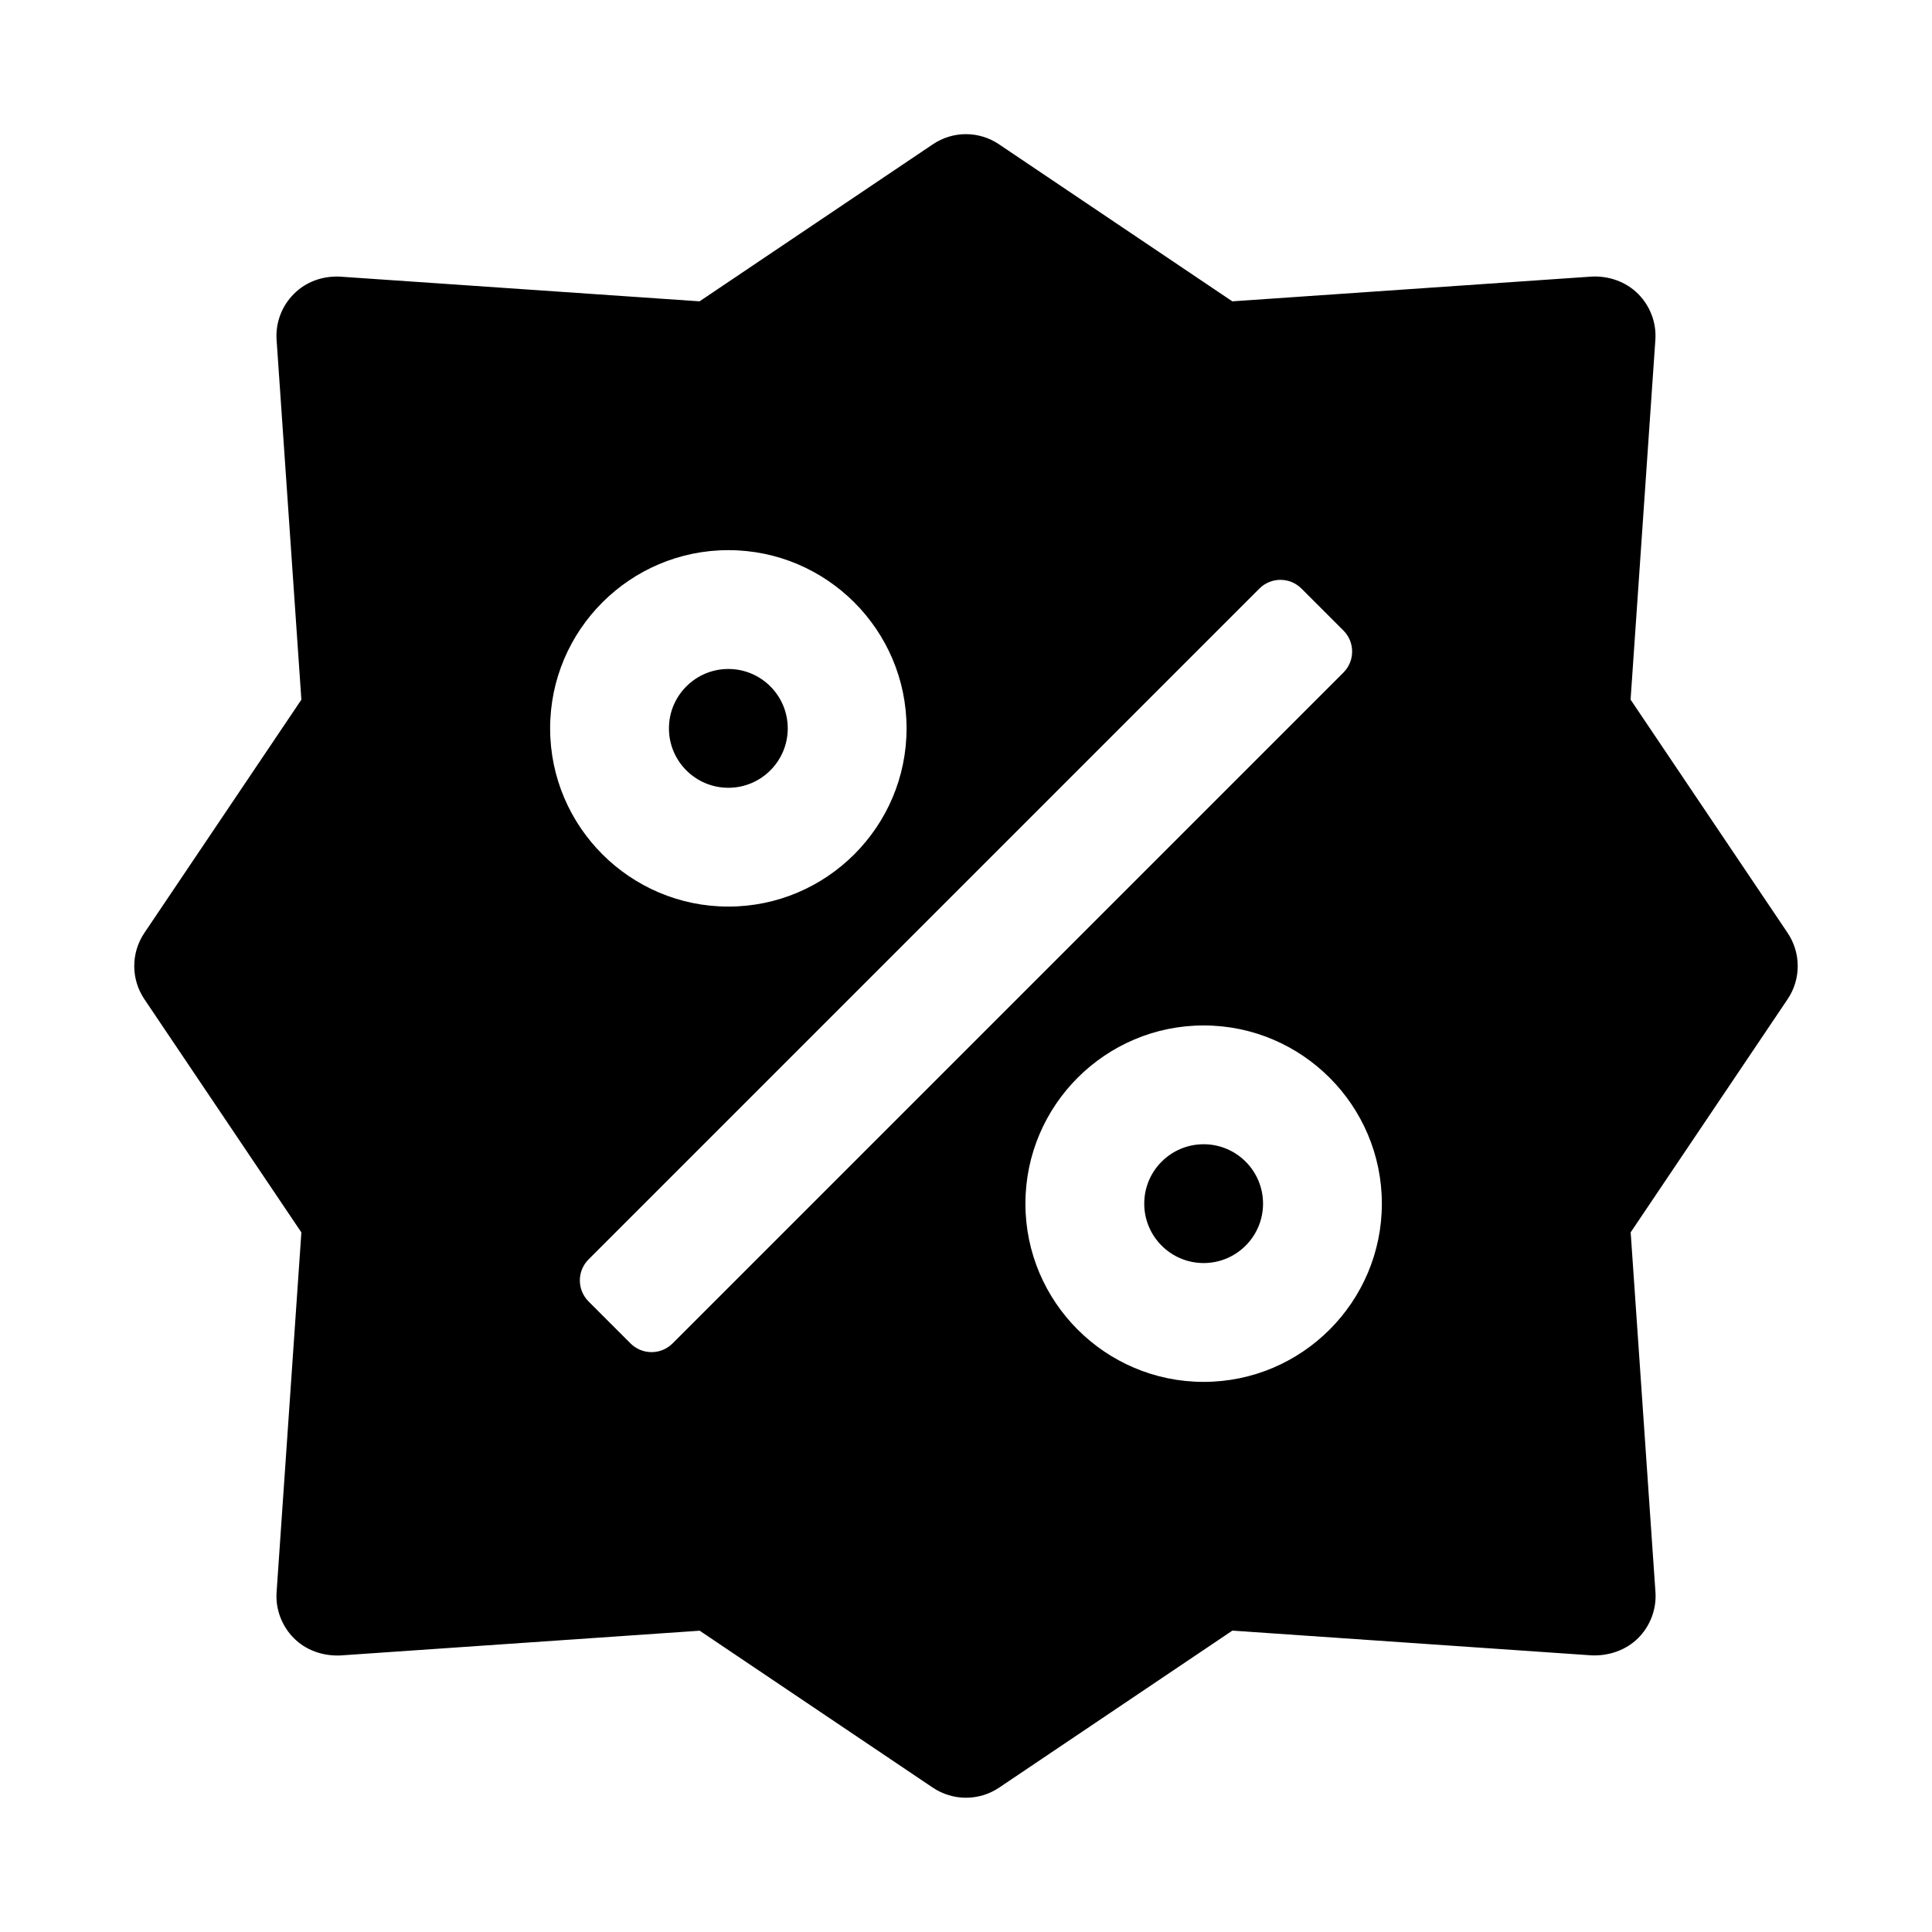 <?xml version="1.0" encoding="UTF-8"?>
<!-- Uploaded to: SVG Find, www.svgrepo.com, Generator: SVG Find Mixer Tools -->
<svg fill="#000000" width="800px" height="800px" version="1.1" viewBox="144 144 512 512" xmlns="http://www.w3.org/2000/svg">
 <path d="m478.72 462.98c0 8.691-7.055 15.742-15.742 15.742-8.691 0-15.742-7.055-15.742-15.742 0-8.691 7.055-15.742 15.742-15.742 8.688-0.004 15.742 7.051 15.742 15.742zm-141.7-110.21c8.691 0 15.742-7.055 15.742-15.742 0-8.691-7.055-15.742-15.742-15.742-8.691 0-15.742 7.055-15.742 15.742-0.004 8.691 7.051 15.742 15.742 15.742zm280.7 38.434-41.598-61.797 6.566-95.332c0.316-4.535-1.371-8.988-4.582-12.203-3.227-3.227-7.731-4.769-12.203-4.582l-95.332 6.566-61.797-41.598c-5.32-3.606-12.266-3.606-17.586 0l-61.797 41.598-95.309-6.547c-4.594-0.203-8.988 1.34-12.199 4.582-3.227 3.211-4.898 7.668-4.582 12.199l6.566 95.332-41.598 61.797c-3.59 5.32-3.59 12.266 0 17.586l41.598 61.797-6.566 95.332c-0.316 4.535 1.371 8.988 4.582 12.203 3.211 3.211 7.621 4.738 12.203 4.582l95.332-6.566 61.797 41.598c2.641 1.773 5.727 2.668 8.781 2.668s6.141-0.898 8.801-2.691l61.797-41.598 95.332 6.566c4.473 0.141 8.973-1.371 12.203-4.582 3.211-3.211 4.894-7.668 4.582-12.203l-6.566-95.332 41.598-61.797c3.566-5.301 3.566-12.258-0.023-17.578zm-280.7-101.41c26.039 0 47.23 21.191 47.23 47.23 0 26.039-21.191 47.23-47.23 47.23-26.039 0-47.23-21.191-47.23-47.23-0.004-26.039 21.188-47.23 47.23-47.23zm-14.785 210.23c-3.07 3.07-8.062 3.07-11.133 0l-11.133-11.133c-3.07-3.07-3.07-8.062 0-11.133l177.79-177.79c3.07-3.07 8.062-3.07 11.133 0l11.133 11.133c3.07 3.07 3.07 8.062 0 11.133zm140.74 10.188c-26.039 0-47.23-21.191-47.23-47.23 0-26.039 21.191-47.23 47.23-47.23 26.039 0 47.23 21.191 47.23 47.23 0 26.039-21.191 47.23-47.23 47.23z"/>
</svg>